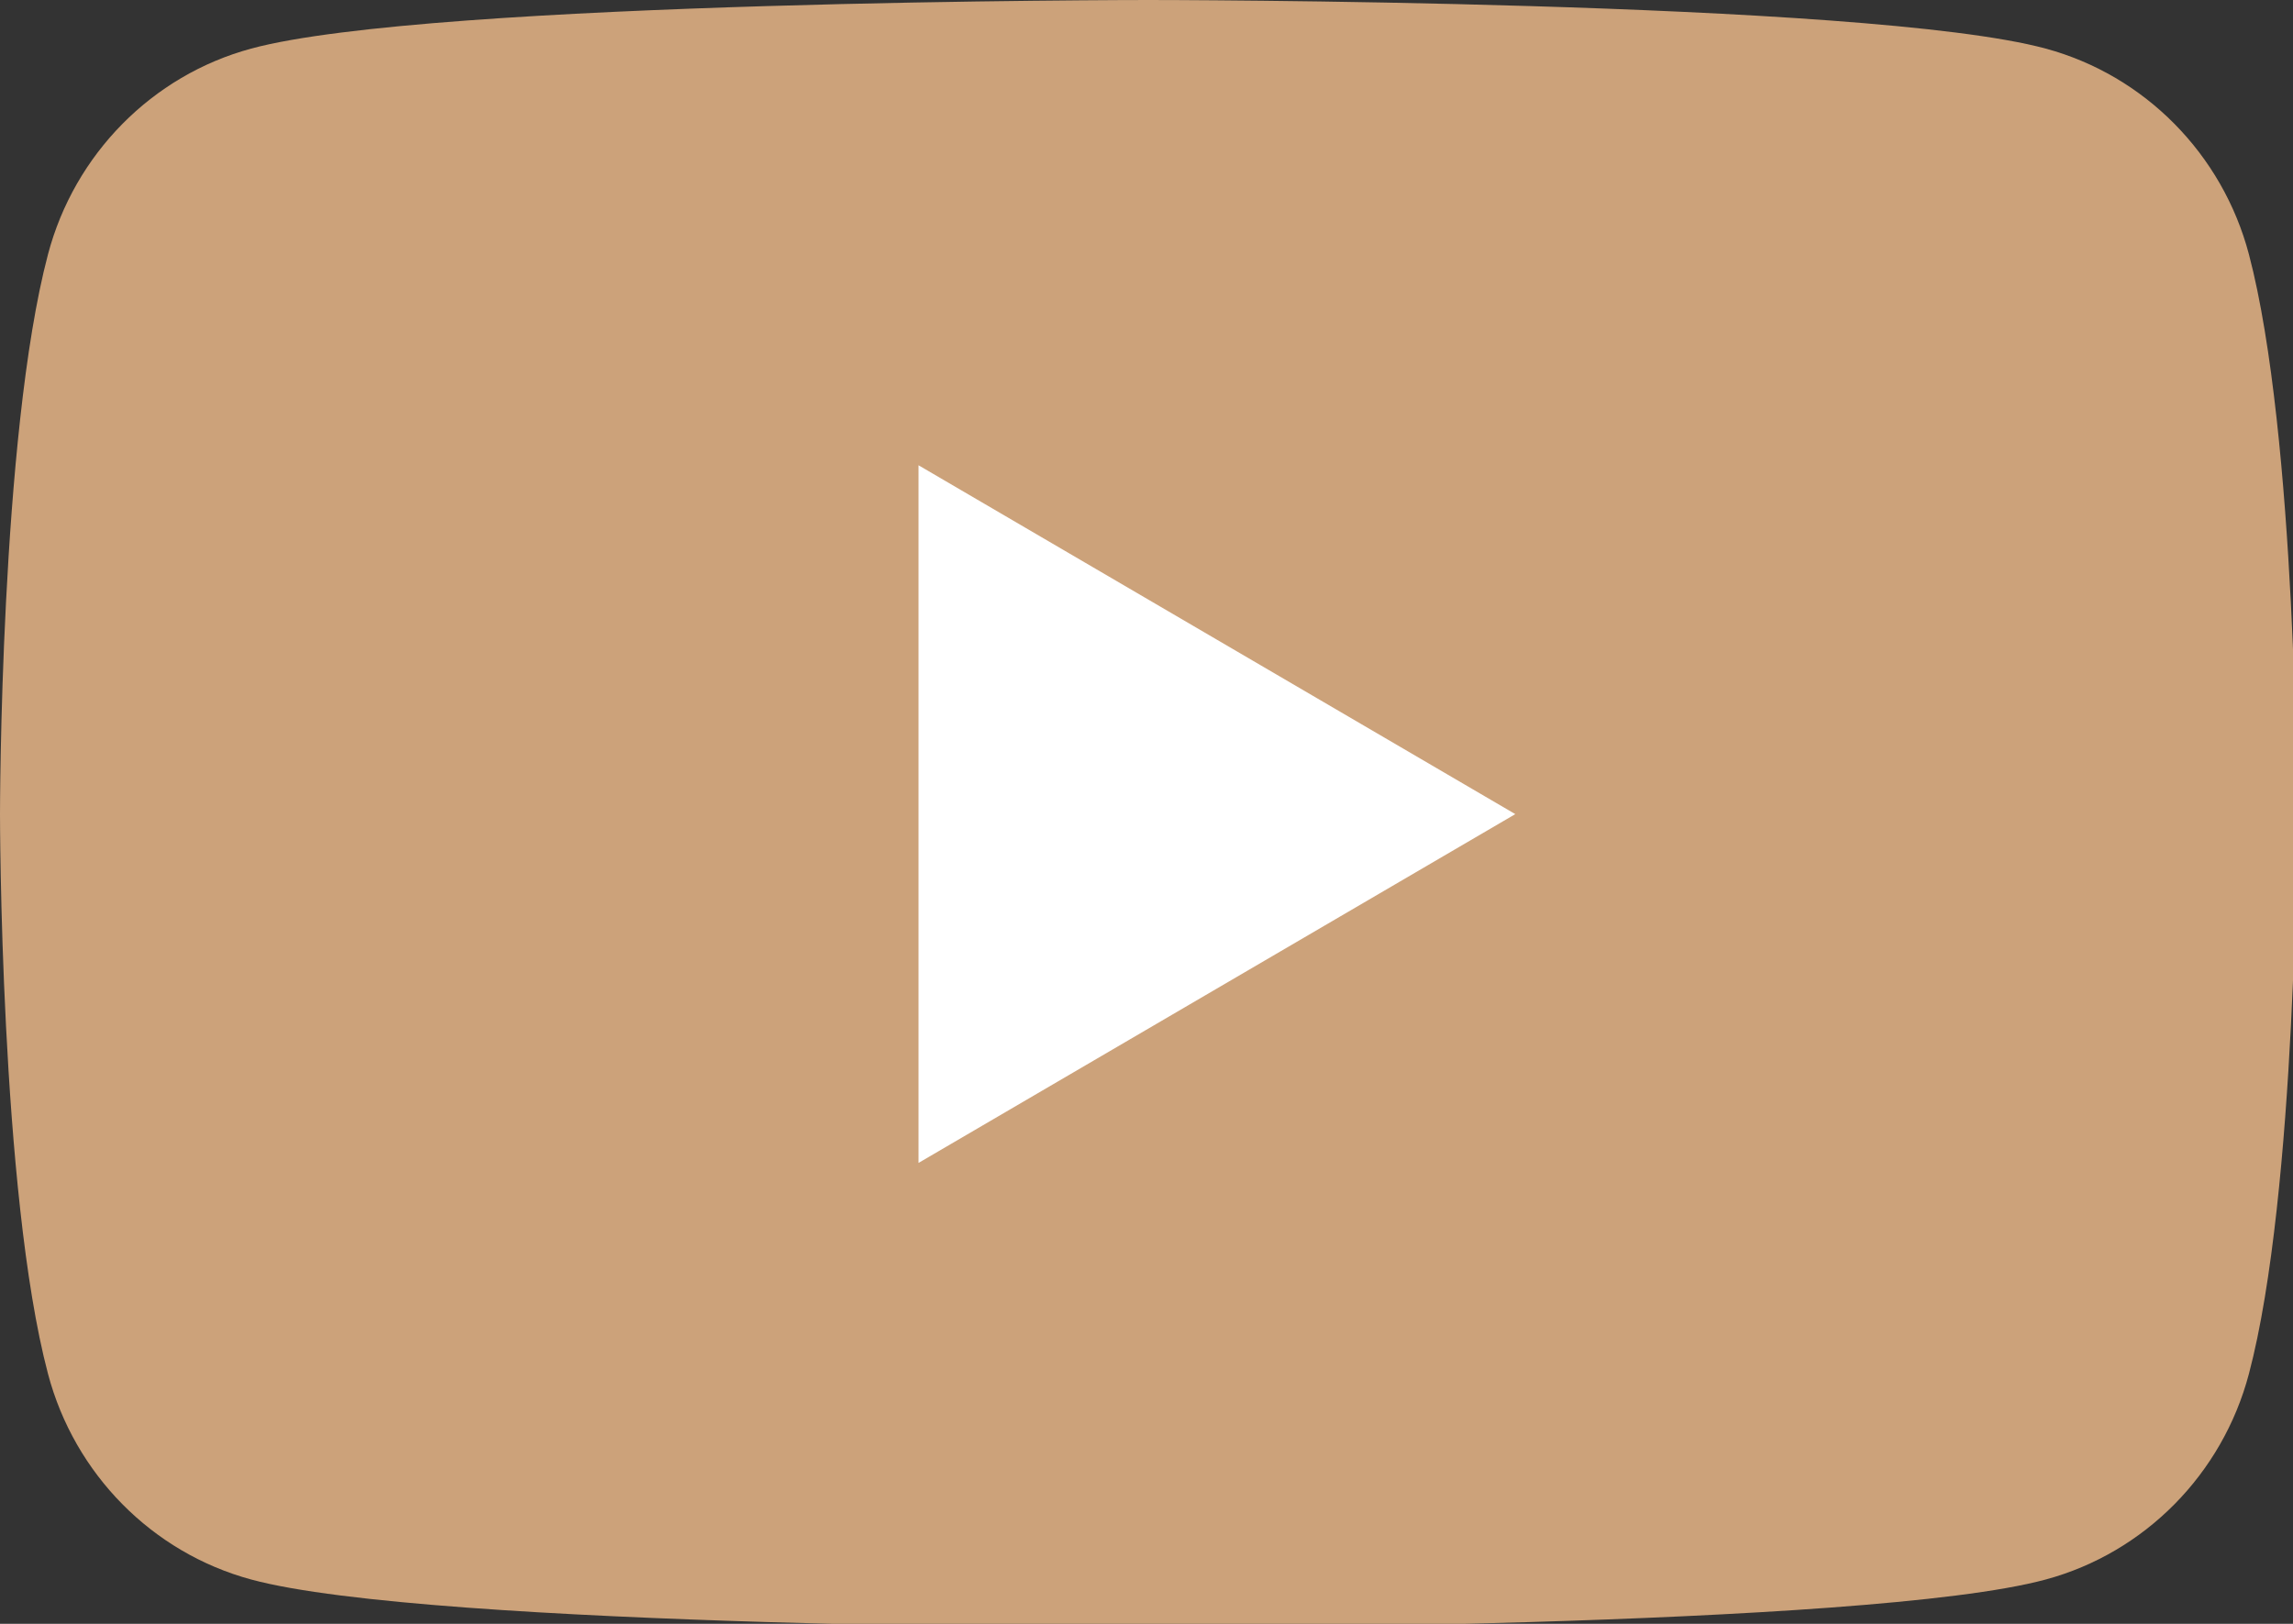 <?xml version="1.0" encoding="UTF-8"?> <svg xmlns="http://www.w3.org/2000/svg" width="48" height="34" viewBox="0 0 48 34" fill="none"><rect x="0" y="0" width="48" height="34" fill="#333333" stroke="none"/> <g clip-path="url(#clip0_68_38)"> <path d="M47.077 5.324C46.523 3.227 44.896 1.579 42.826 1.018C39.078 3.04786e-07 24.041 0 24.041 0C24.041 0 9.004 3.04786e-07 5.256 1.018C3.186 1.579 1.559 3.227 1.005 5.324C-0 9.12 -0 17.045 -0 17.045C-0 17.045 -0 24.97 1.005 28.766C1.559 30.863 3.186 32.51 5.256 33.071C9.004 34.09 24.041 34.09 24.041 34.09C24.041 34.09 39.078 34.09 42.826 33.071C44.896 32.51 46.523 30.863 47.077 28.766C48.082 24.97 48.082 17.045 48.082 17.045C48.082 17.045 48.078 9.12 47.077 5.324Z" fill="#CCA27A"></path> <path d="M19.228 24.349L31.72 17.046L19.228 9.742V24.349Z" fill="white"></path> </g> <defs> <clipPath id="clip0_68_38"> <rect width="48" height="34" fill="white"></rect> </clipPath> </defs> </svg> 